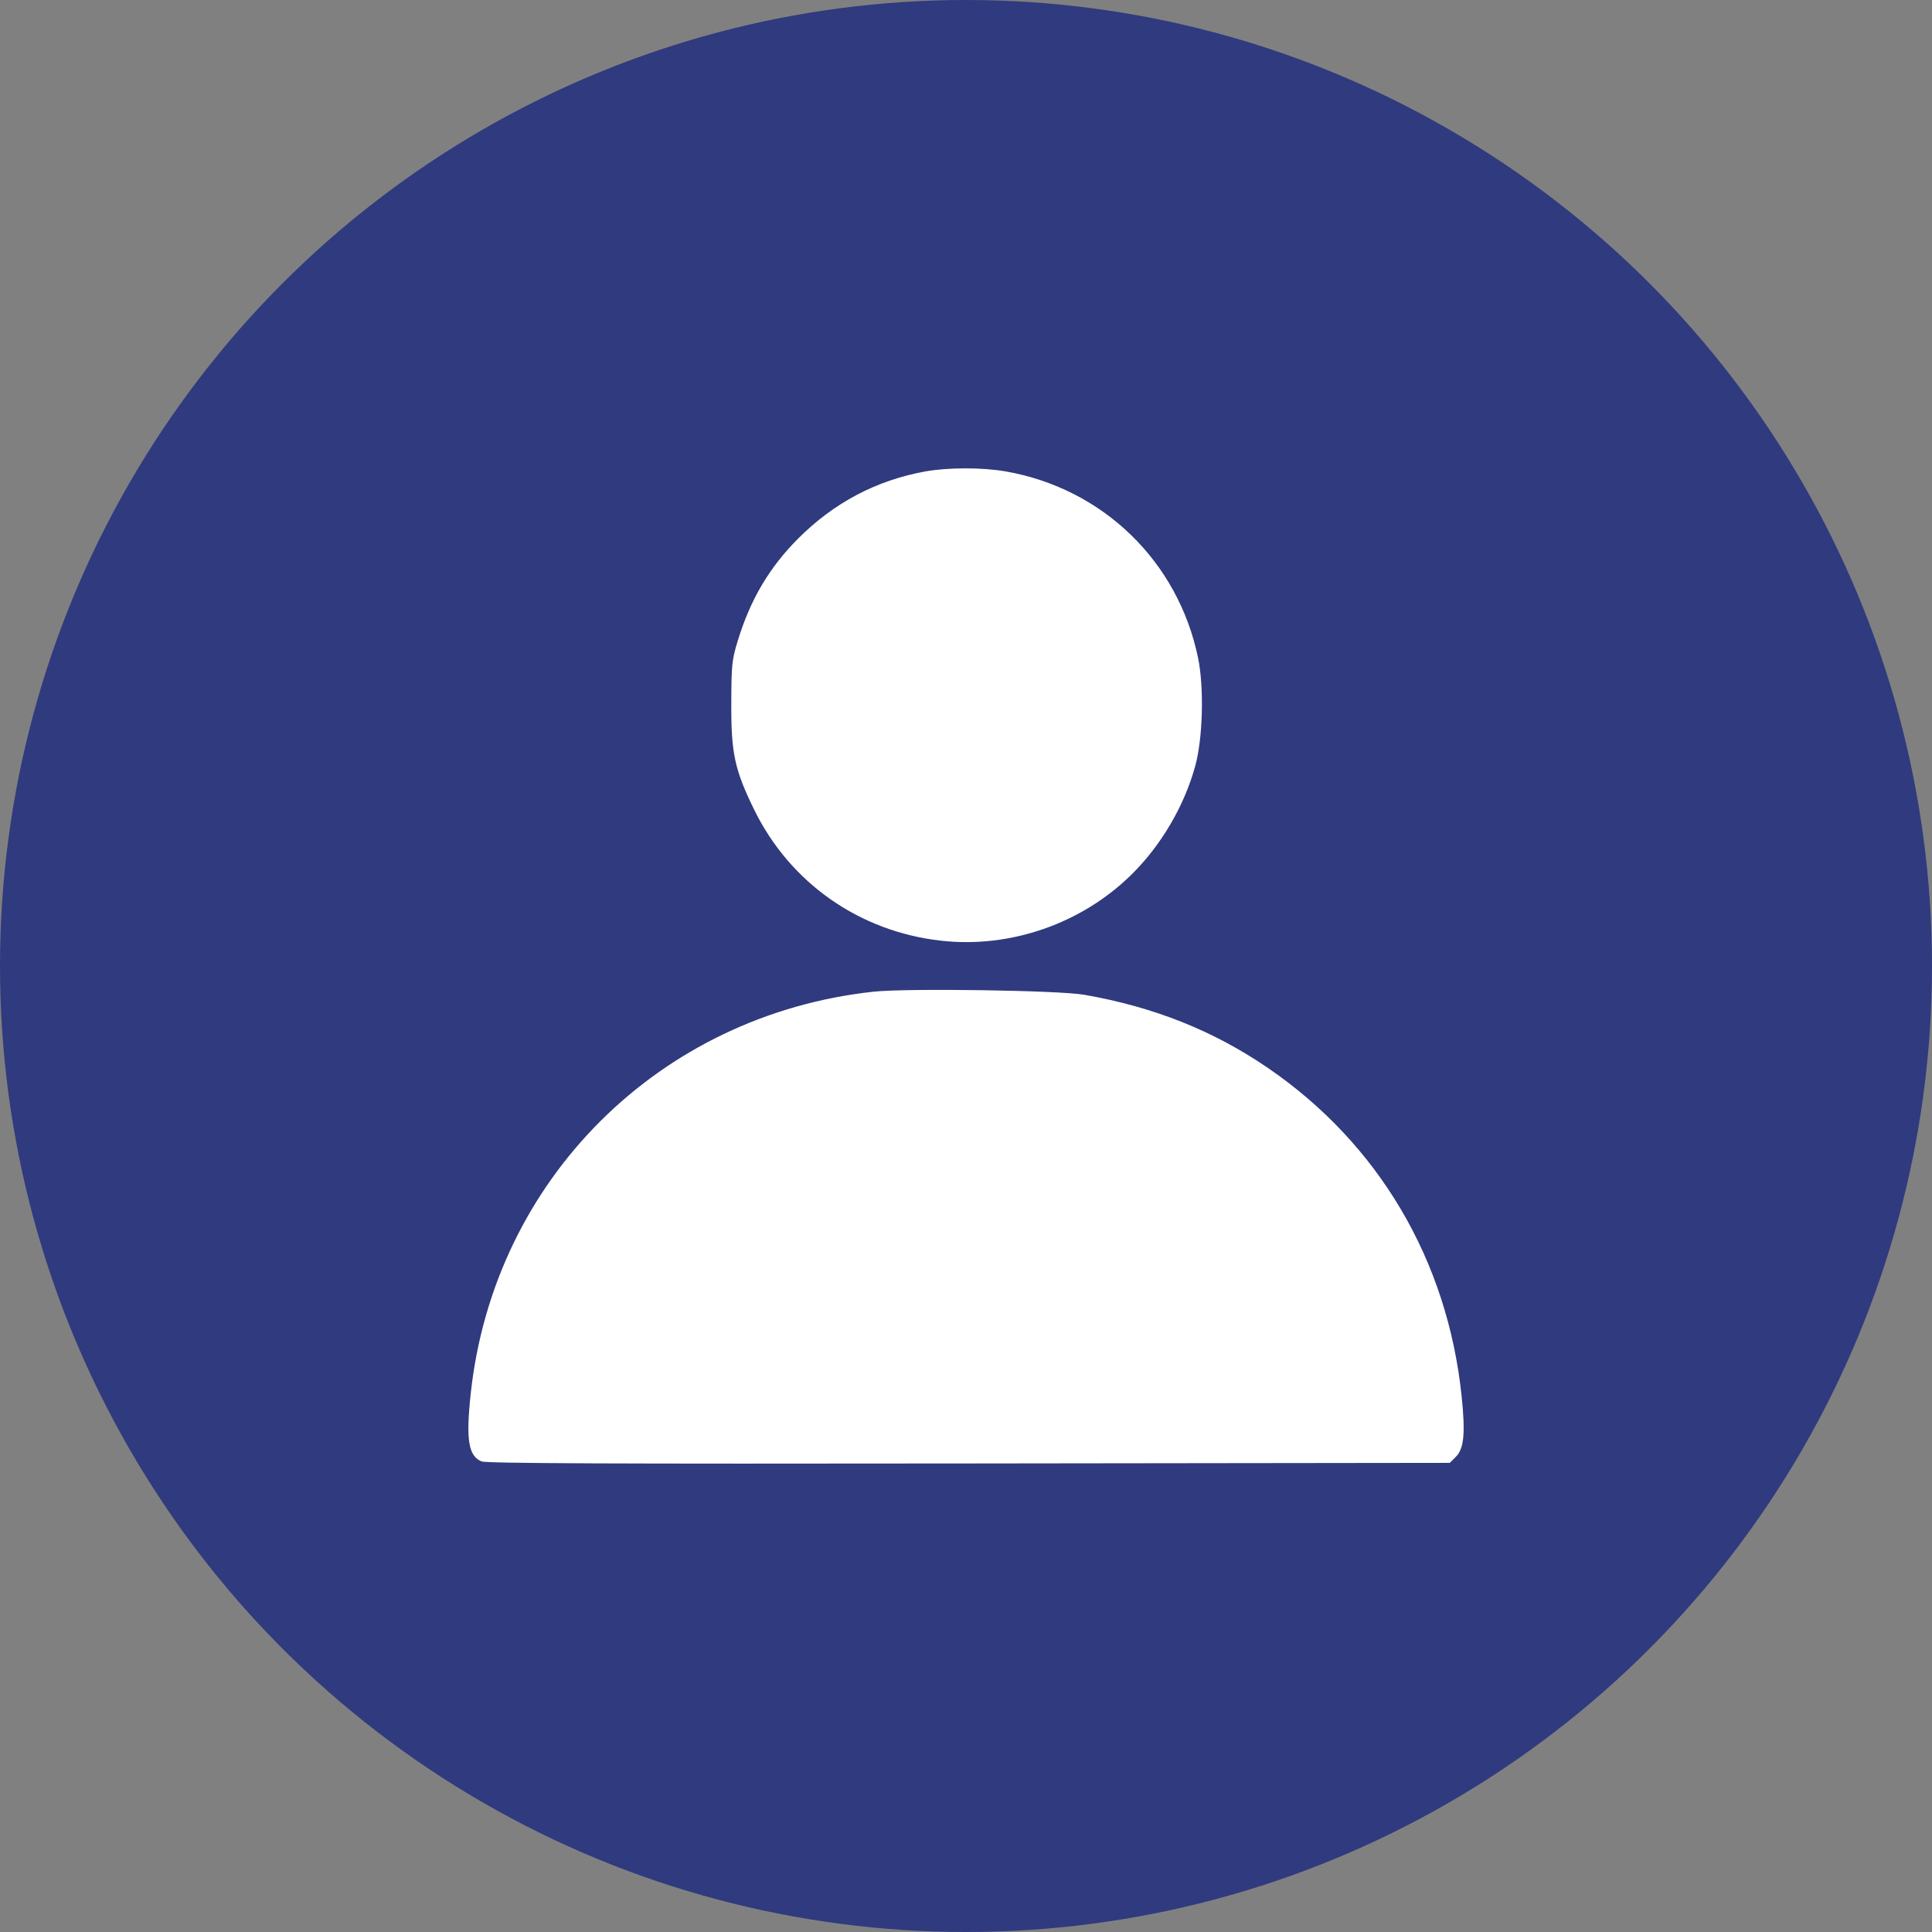 <?xml version="1.0" encoding="UTF-8"?> <svg xmlns="http://www.w3.org/2000/svg" width="33" height="33" viewBox="0 0 33 33" fill="none"><rect x="0" y="0" width="33" height="33" fill="#808080" stroke="none"/> <circle cx="16.5" cy="16.5" r="16.5" fill="#303A7E"></circle> <path fill-rule="evenodd" clip-rule="evenodd" d="M15.802 8.053C14.969 8.204 14.241 8.589 13.633 9.199C13.139 9.694 12.815 10.243 12.6 10.95C12.502 11.27 12.493 11.355 12.491 12.01C12.487 12.865 12.548 13.147 12.882 13.83C13.493 15.08 14.681 15.913 16.076 16.068C17.26 16.201 18.48 15.775 19.331 14.934C19.838 14.433 20.231 13.761 20.417 13.078C20.546 12.605 20.568 11.742 20.464 11.238C20.123 9.588 18.839 8.343 17.178 8.052C16.779 7.982 16.189 7.983 15.802 8.053ZM14.919 16.939C11.262 17.336 8.44 20.147 8.042 23.789C7.955 24.586 7.999 24.869 8.225 24.962C8.308 24.996 10.417 25.005 16.549 24.997L24.763 24.987L24.87 24.88C25.006 24.744 25.031 24.477 24.966 23.85C24.725 21.527 23.547 19.532 21.652 18.238C20.721 17.602 19.705 17.198 18.517 16.991C18.077 16.915 15.49 16.877 14.919 16.939Z" fill="white"></path> </svg> 